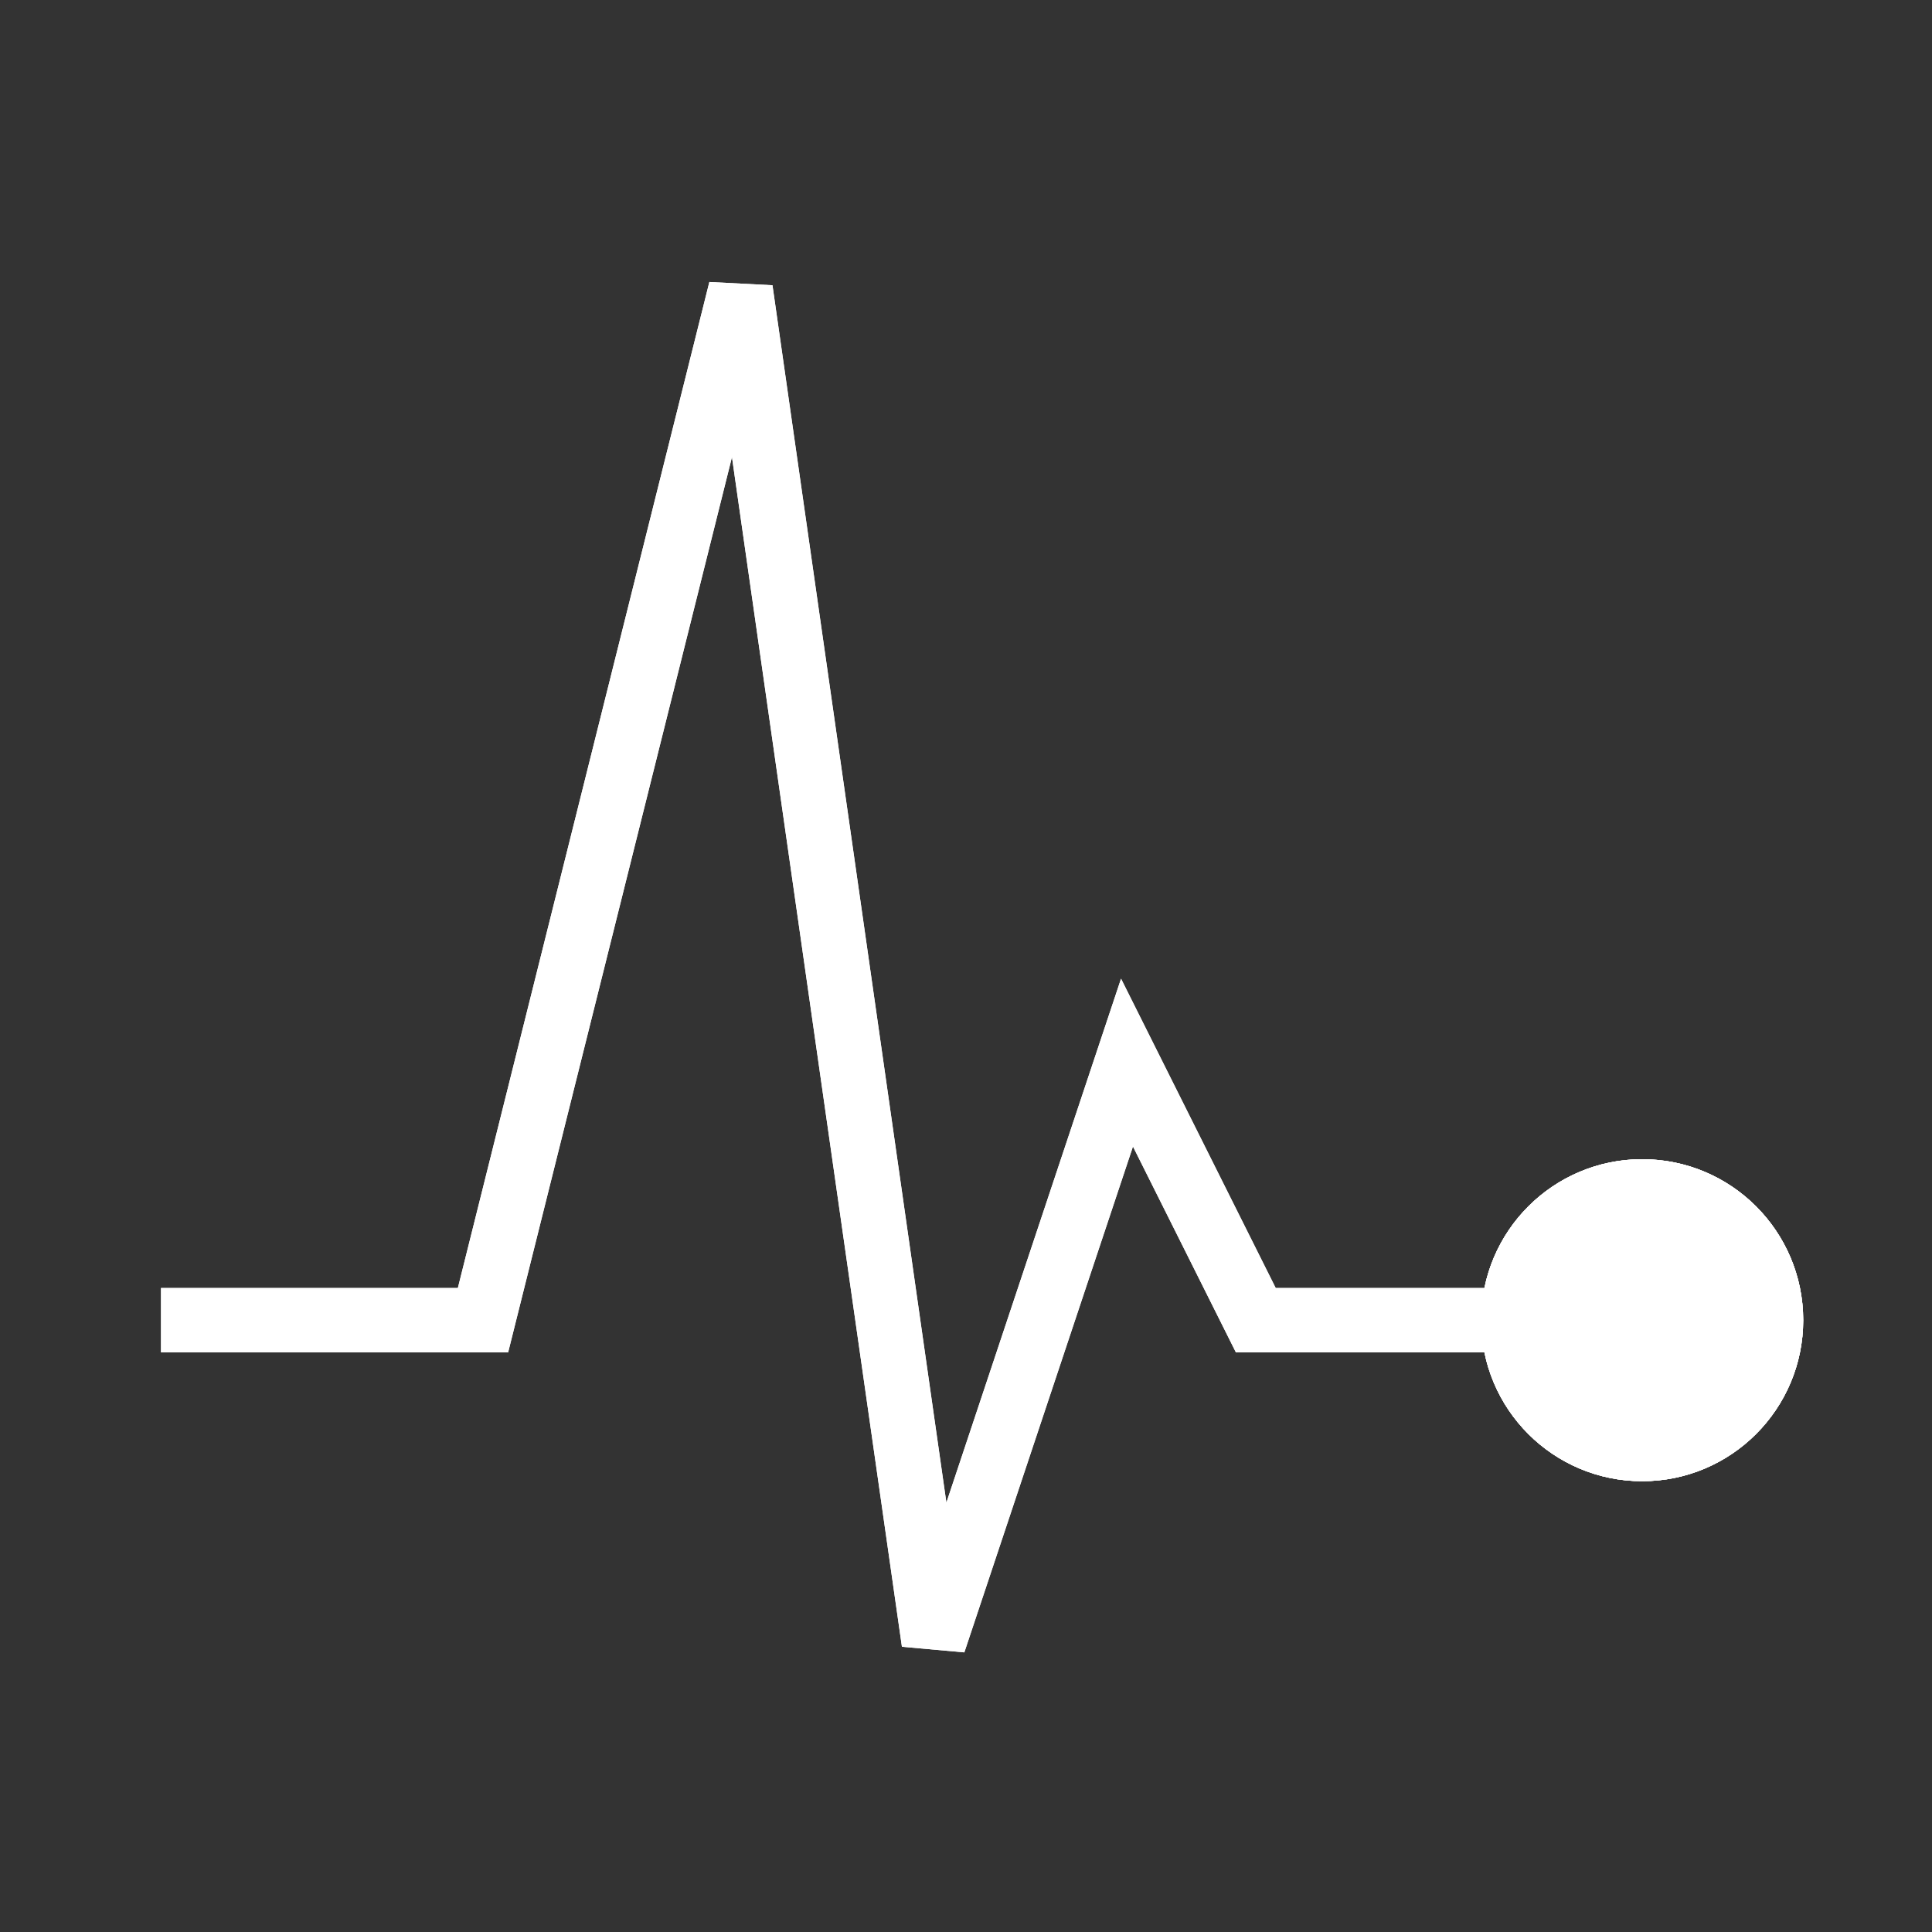 <svg xmlns="http://www.w3.org/2000/svg" width="30" height="30" viewBox="0 0 30 30"><rect x="0" y="0" width="30" height="30" fill="#333333" stroke="none"/><rect width="30" height="30" fill="none"/><g transform="translate(-833 -502)"><path d="M835.5,522.5h5l4-16,3,21,3-9,2,4h5" fill="none" stroke="#fff" stroke-width="1"/><g transform="translate(856 520)" fill="#fff" stroke="#fff" stroke-width="1"><circle cx="2.5" cy="2.5" r="2.5" stroke="none"/><circle cx="2.5" cy="2.5" r="2" fill="none"/></g><path d="M835.5,522.5h5l4-16,3,21,3-9,2,4h5" fill="none" stroke="#fff" stroke-width="1"/><g transform="translate(856 520)" fill="#fff" stroke="#fff" stroke-width="1"><circle cx="2.5" cy="2.5" r="2.5" stroke="none"/><circle cx="2.5" cy="2.5" r="2" fill="none"/></g></g></svg>